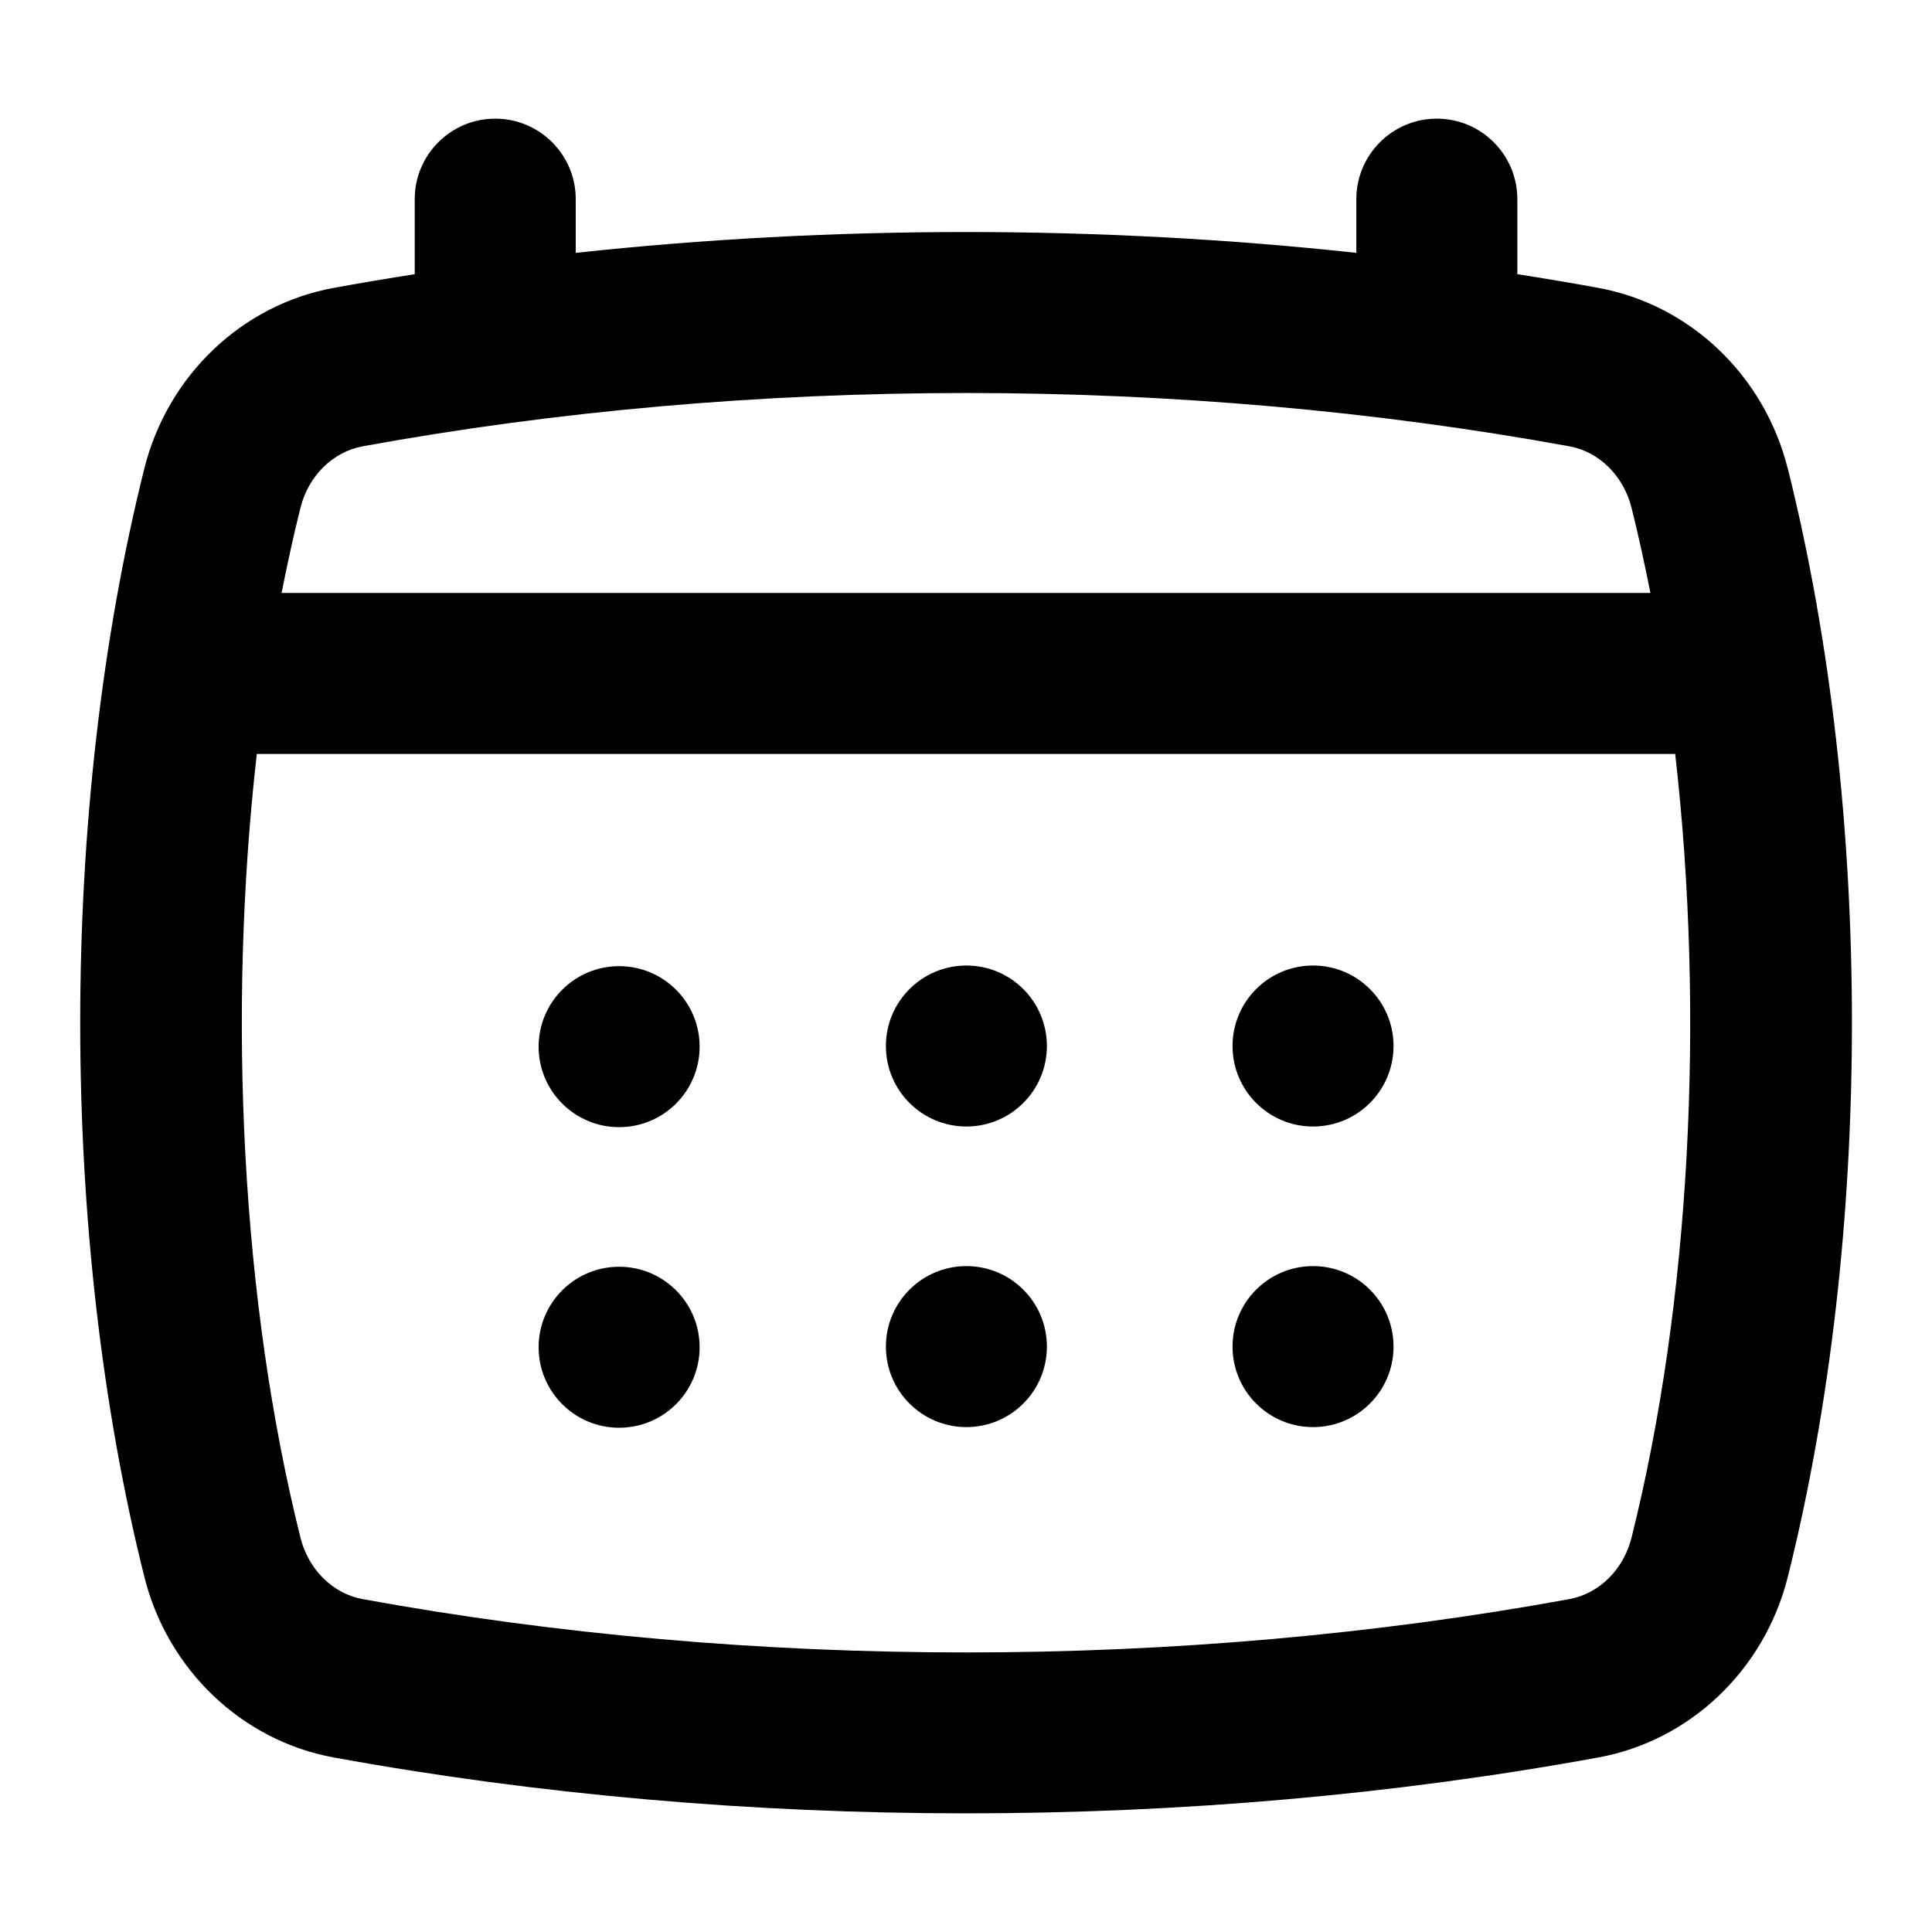 <svg xmlns="http://www.w3.org/2000/svg" id="Layer_1" data-name="Layer 1" viewBox="0 0 24 24"><path d="M22.208,5.821c-.289-1.155-1.212-2.036-2.354-2.245-.333-.061-.668-.117-1.005-.17v-.932c0-.552-.448-1-1-1s-1,.448-1,1v.667c-3.193-.345-6.504-.345-9.697,0v-.667c0-.552-.448-1-1-1s-1,.448-1,1v.932c-.337,.053-.672,.109-1.005,.17-1.141,.208-2.065,1.089-2.354,2.244-1.062,4.246-1.062,9.521,0,13.768,.289,1.155,1.213,2.036,2.354,2.244,2.532,.462,5.193,.694,7.854,.694s5.321-.231,7.854-.694c1.141-.208,2.065-1.089,2.354-2.244,1.062-4.246,1.062-9.521,0-13.767Zm-17.702-.277c2.417-.441,4.955-.662,7.494-.662s5.078,.221,7.494,.662c.371,.067,.674,.367,.773,.762,.086,.345,.164,.699,.235,1.06H3.498c.071-.361,.149-.715,.235-1.06,.099-.395,.402-.694,.773-.762Zm15.761,13.559c-.099,.395-.402,.694-.773,.762-4.833,.883-10.155,.883-14.988,0-.371-.067-.674-.367-.773-.762-.732-2.925-.912-6.494-.543-9.737H20.81c.37,3.244,.189,6.812-.543,9.737Z"></path><g><circle cx="7.691" cy="13.002" r="1"></circle><circle cx="7.691" cy="16.736" r="1"></circle><circle cx="12.005" cy="12.994" r="1"></circle><circle cx="12.005" cy="16.728" r="1"></circle><circle cx="16.311" cy="12.994" r="1"></circle><circle cx="16.311" cy="16.728" r="1"></circle></g></svg>
